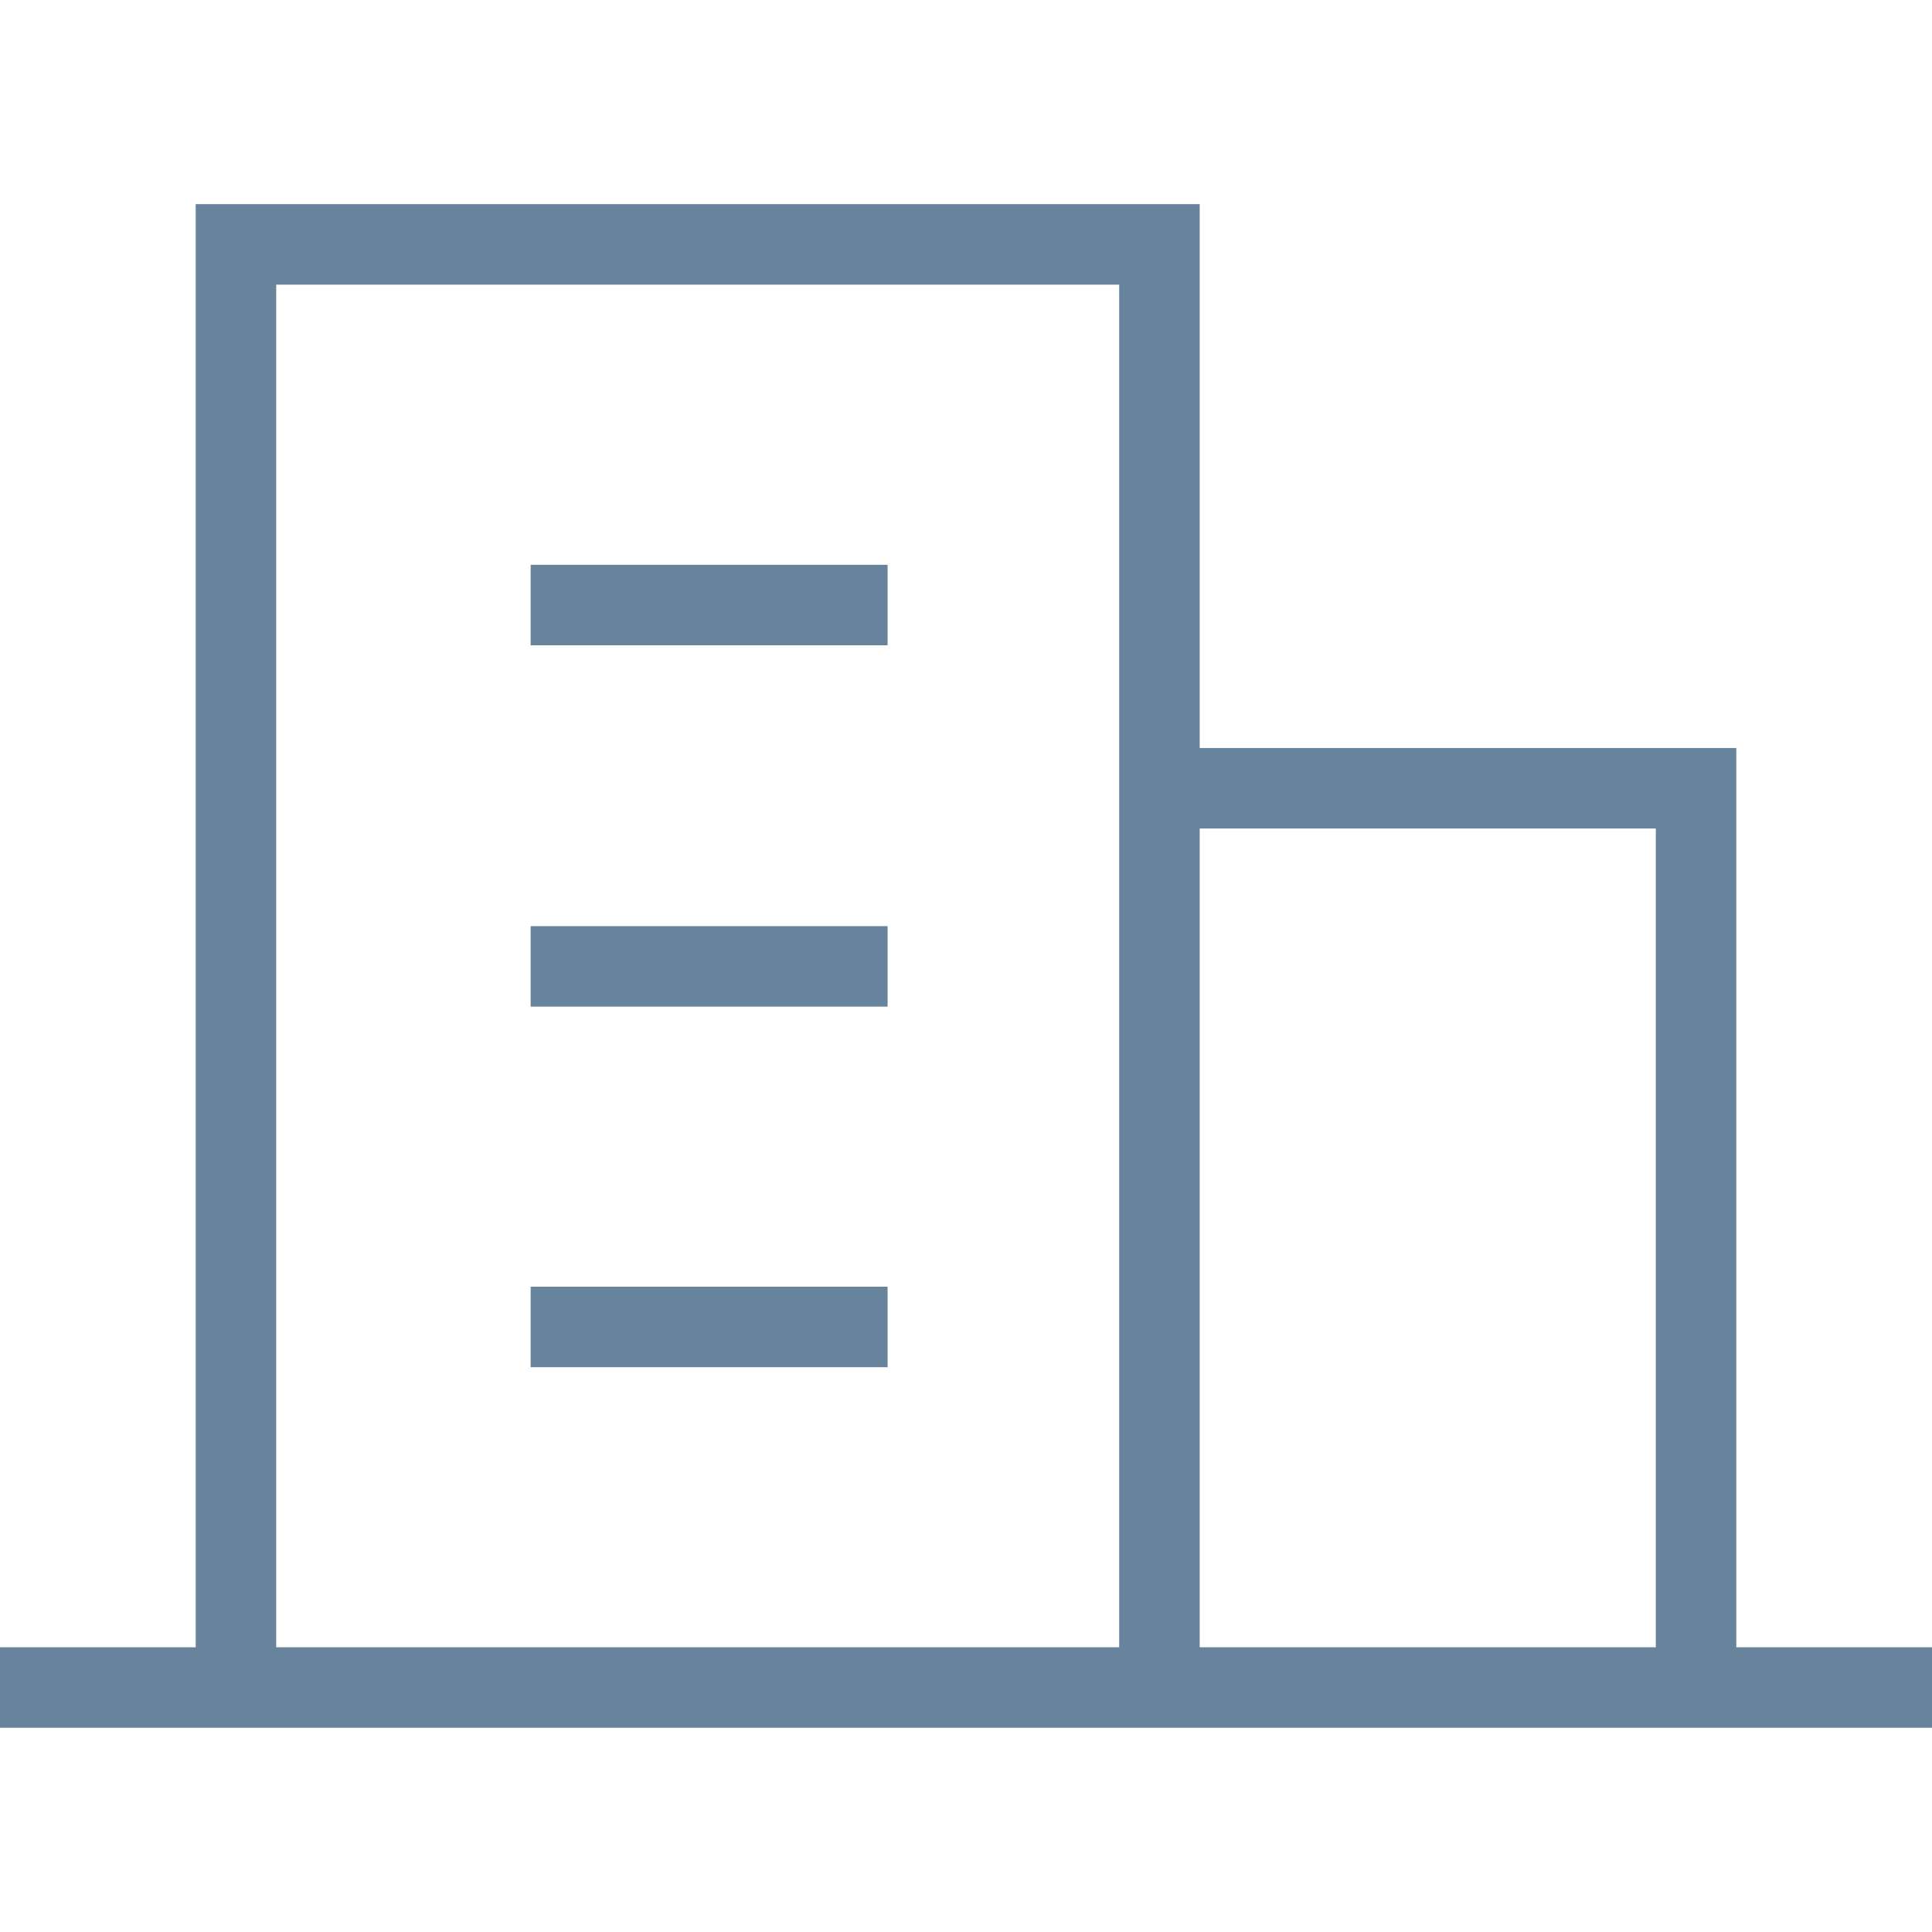<svg width="24" height="24" viewBox="0 0 24 24" fill="none" xmlns="http://www.w3.org/2000/svg">
<path d="M0 20.963H24M14.404 9.792H21.069V20.964M6.592 7.516H11.026M6.592 12.005H11.026M6.592 16.484H11.026M2.931 3.036H14.403V20.963H2.931V3.036Z" stroke="#68839C"/>
</svg>
